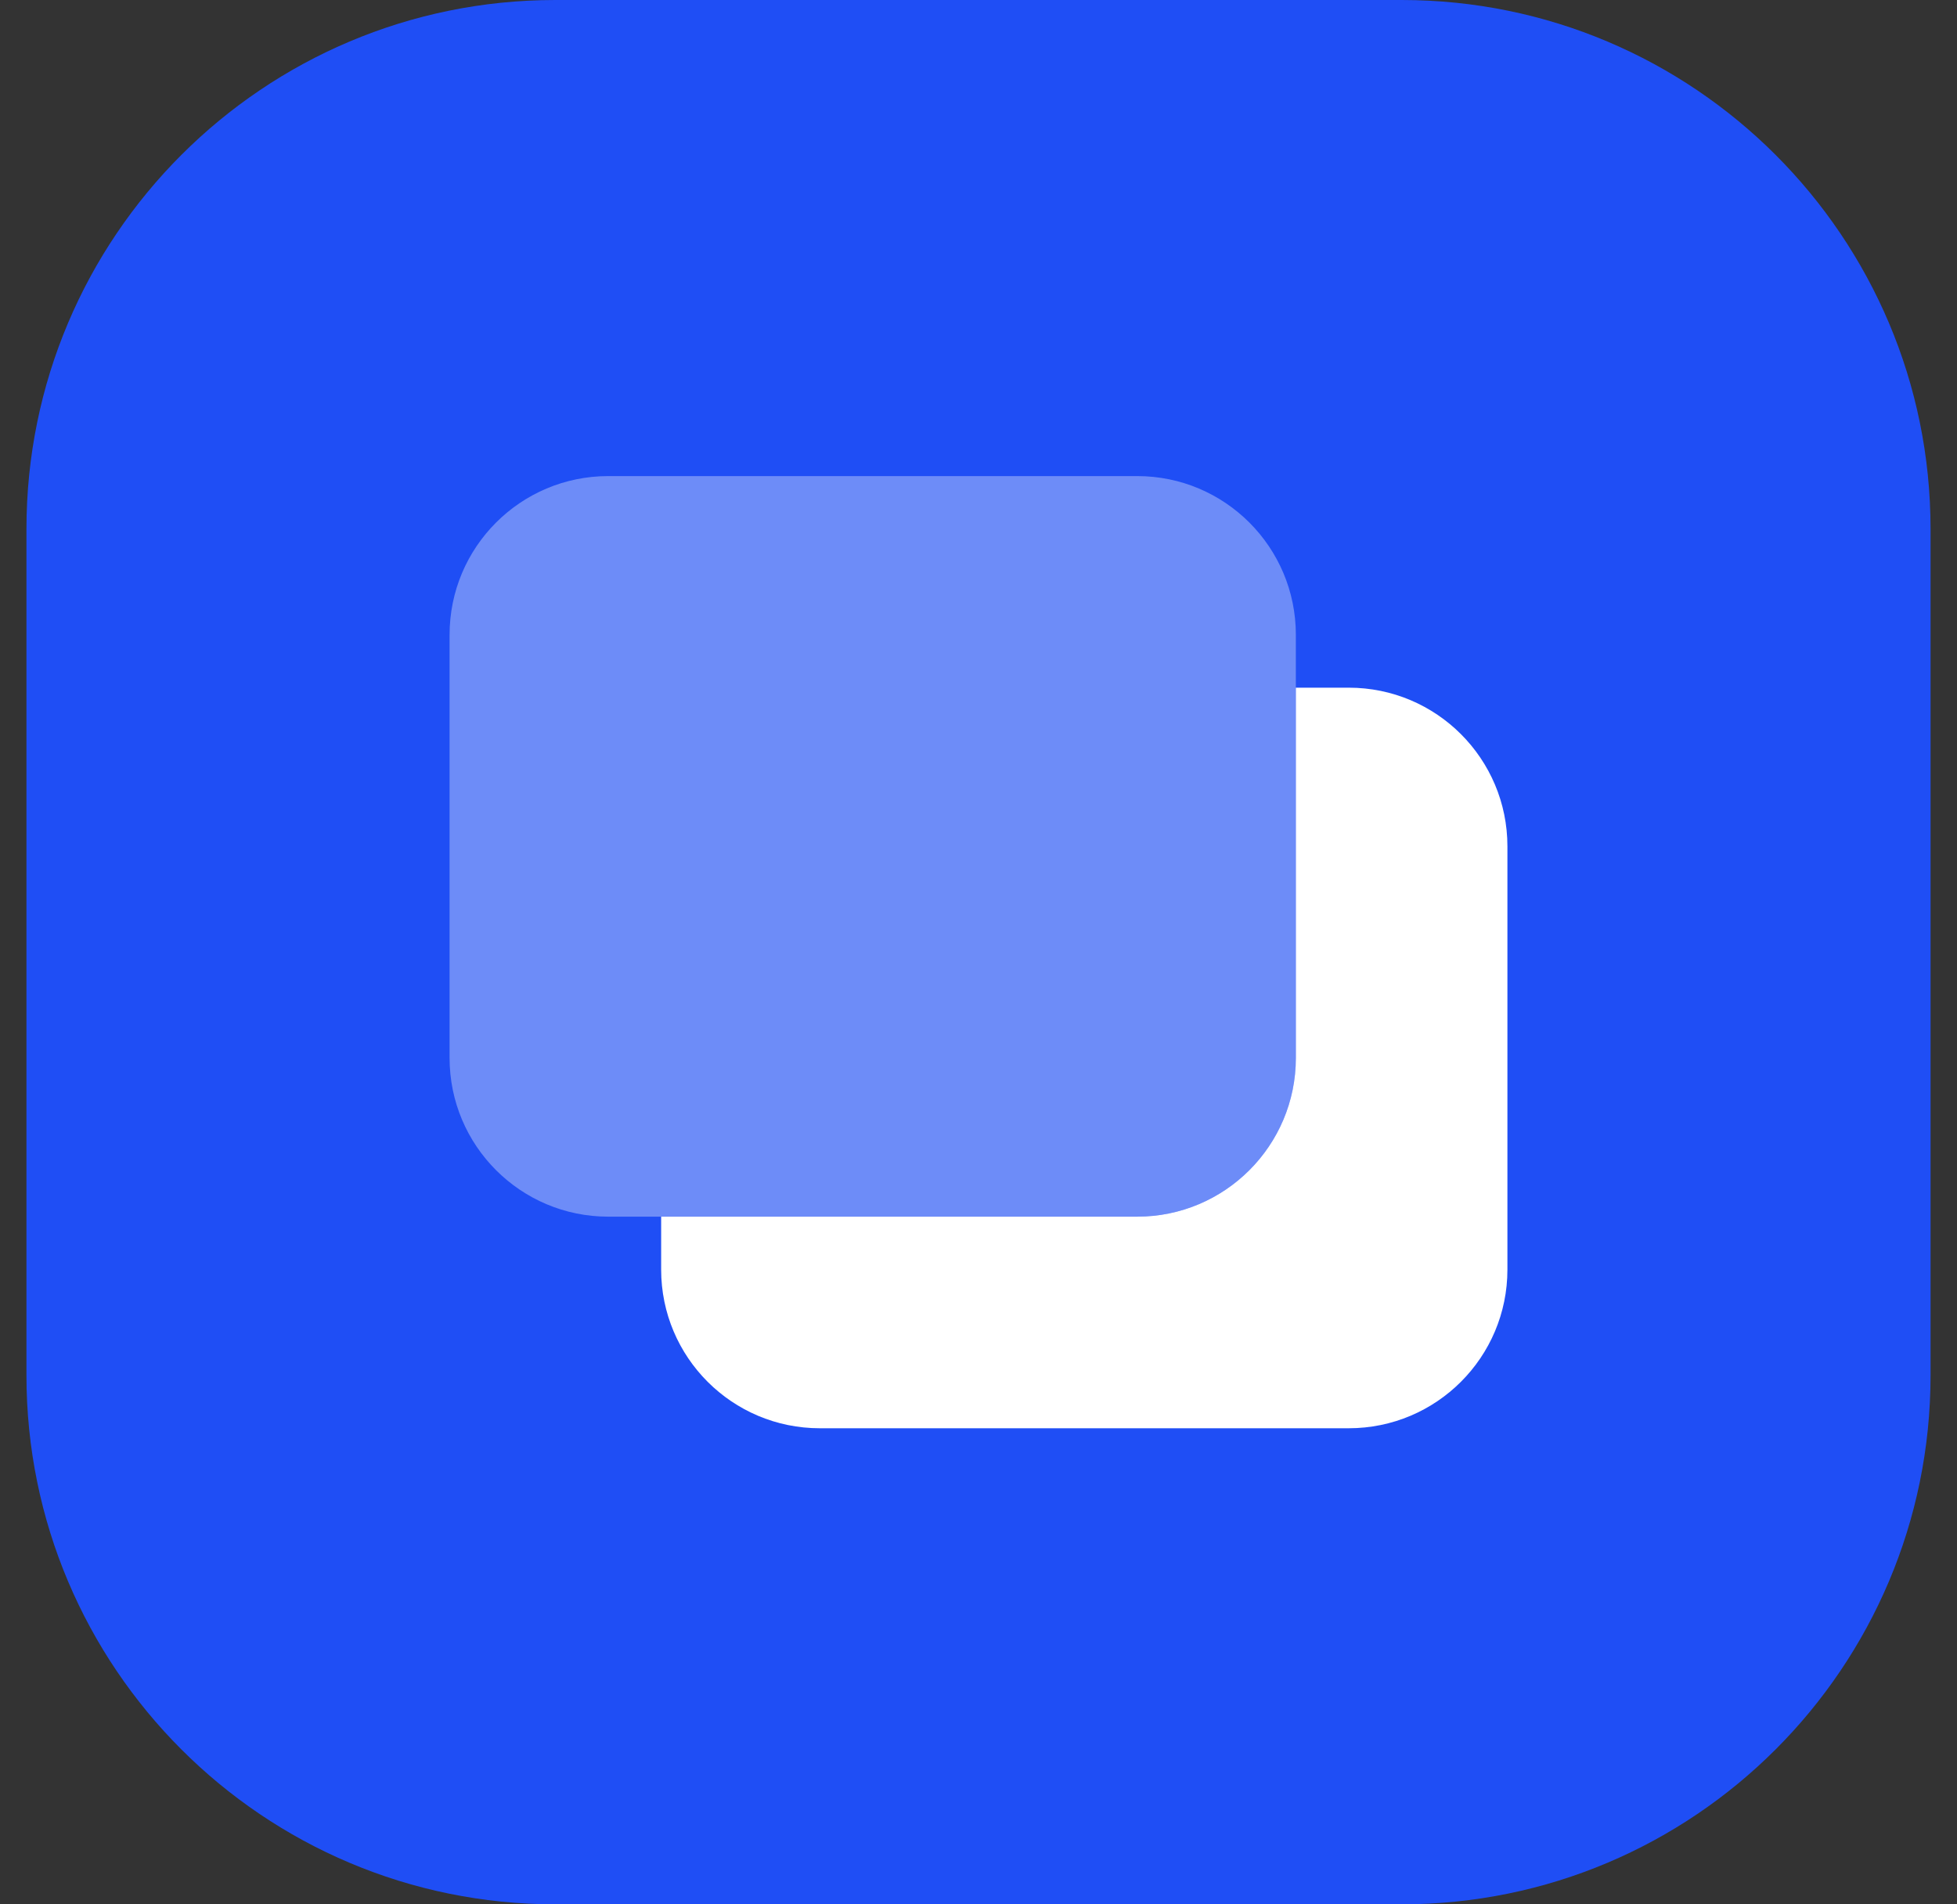 <svg width="37" height="36" viewBox="0 0 37 36" fill="none" xmlns="http://www.w3.org/2000/svg">
<rect x="0" y="0" width="37" height="36" fill="#333333" stroke="none"/>
<path d="M26.5 0H10.5C4.977 0 0.5 4.477 0.5 10V26C0.5 31.523 4.977 36 10.5 36H26.5C32.023 36 36.5 31.523 36.5 26V10C36.5 4.477 32.023 0 26.5 0Z" fill="#1F4EF5"/>
<path d="M25.5 13H24.5V20C24.5 21.657 23.157 23 21.5 23H12.5V24C12.5 25.657 13.843 27 15.5 27H25.5C27.157 27 28.5 25.657 28.5 24V16C28.5 14.343 27.157 13 25.5 13Z" fill="white"/>
<path opacity="0.35" d="M21.5 23H11.5C9.843 23 8.5 21.657 8.5 20V12C8.5 10.343 9.843 9 11.5 9H21.5C23.157 9 24.5 10.343 24.5 12V20C24.5 21.657 23.157 23 21.5 23Z" fill="white"/>
</svg>
